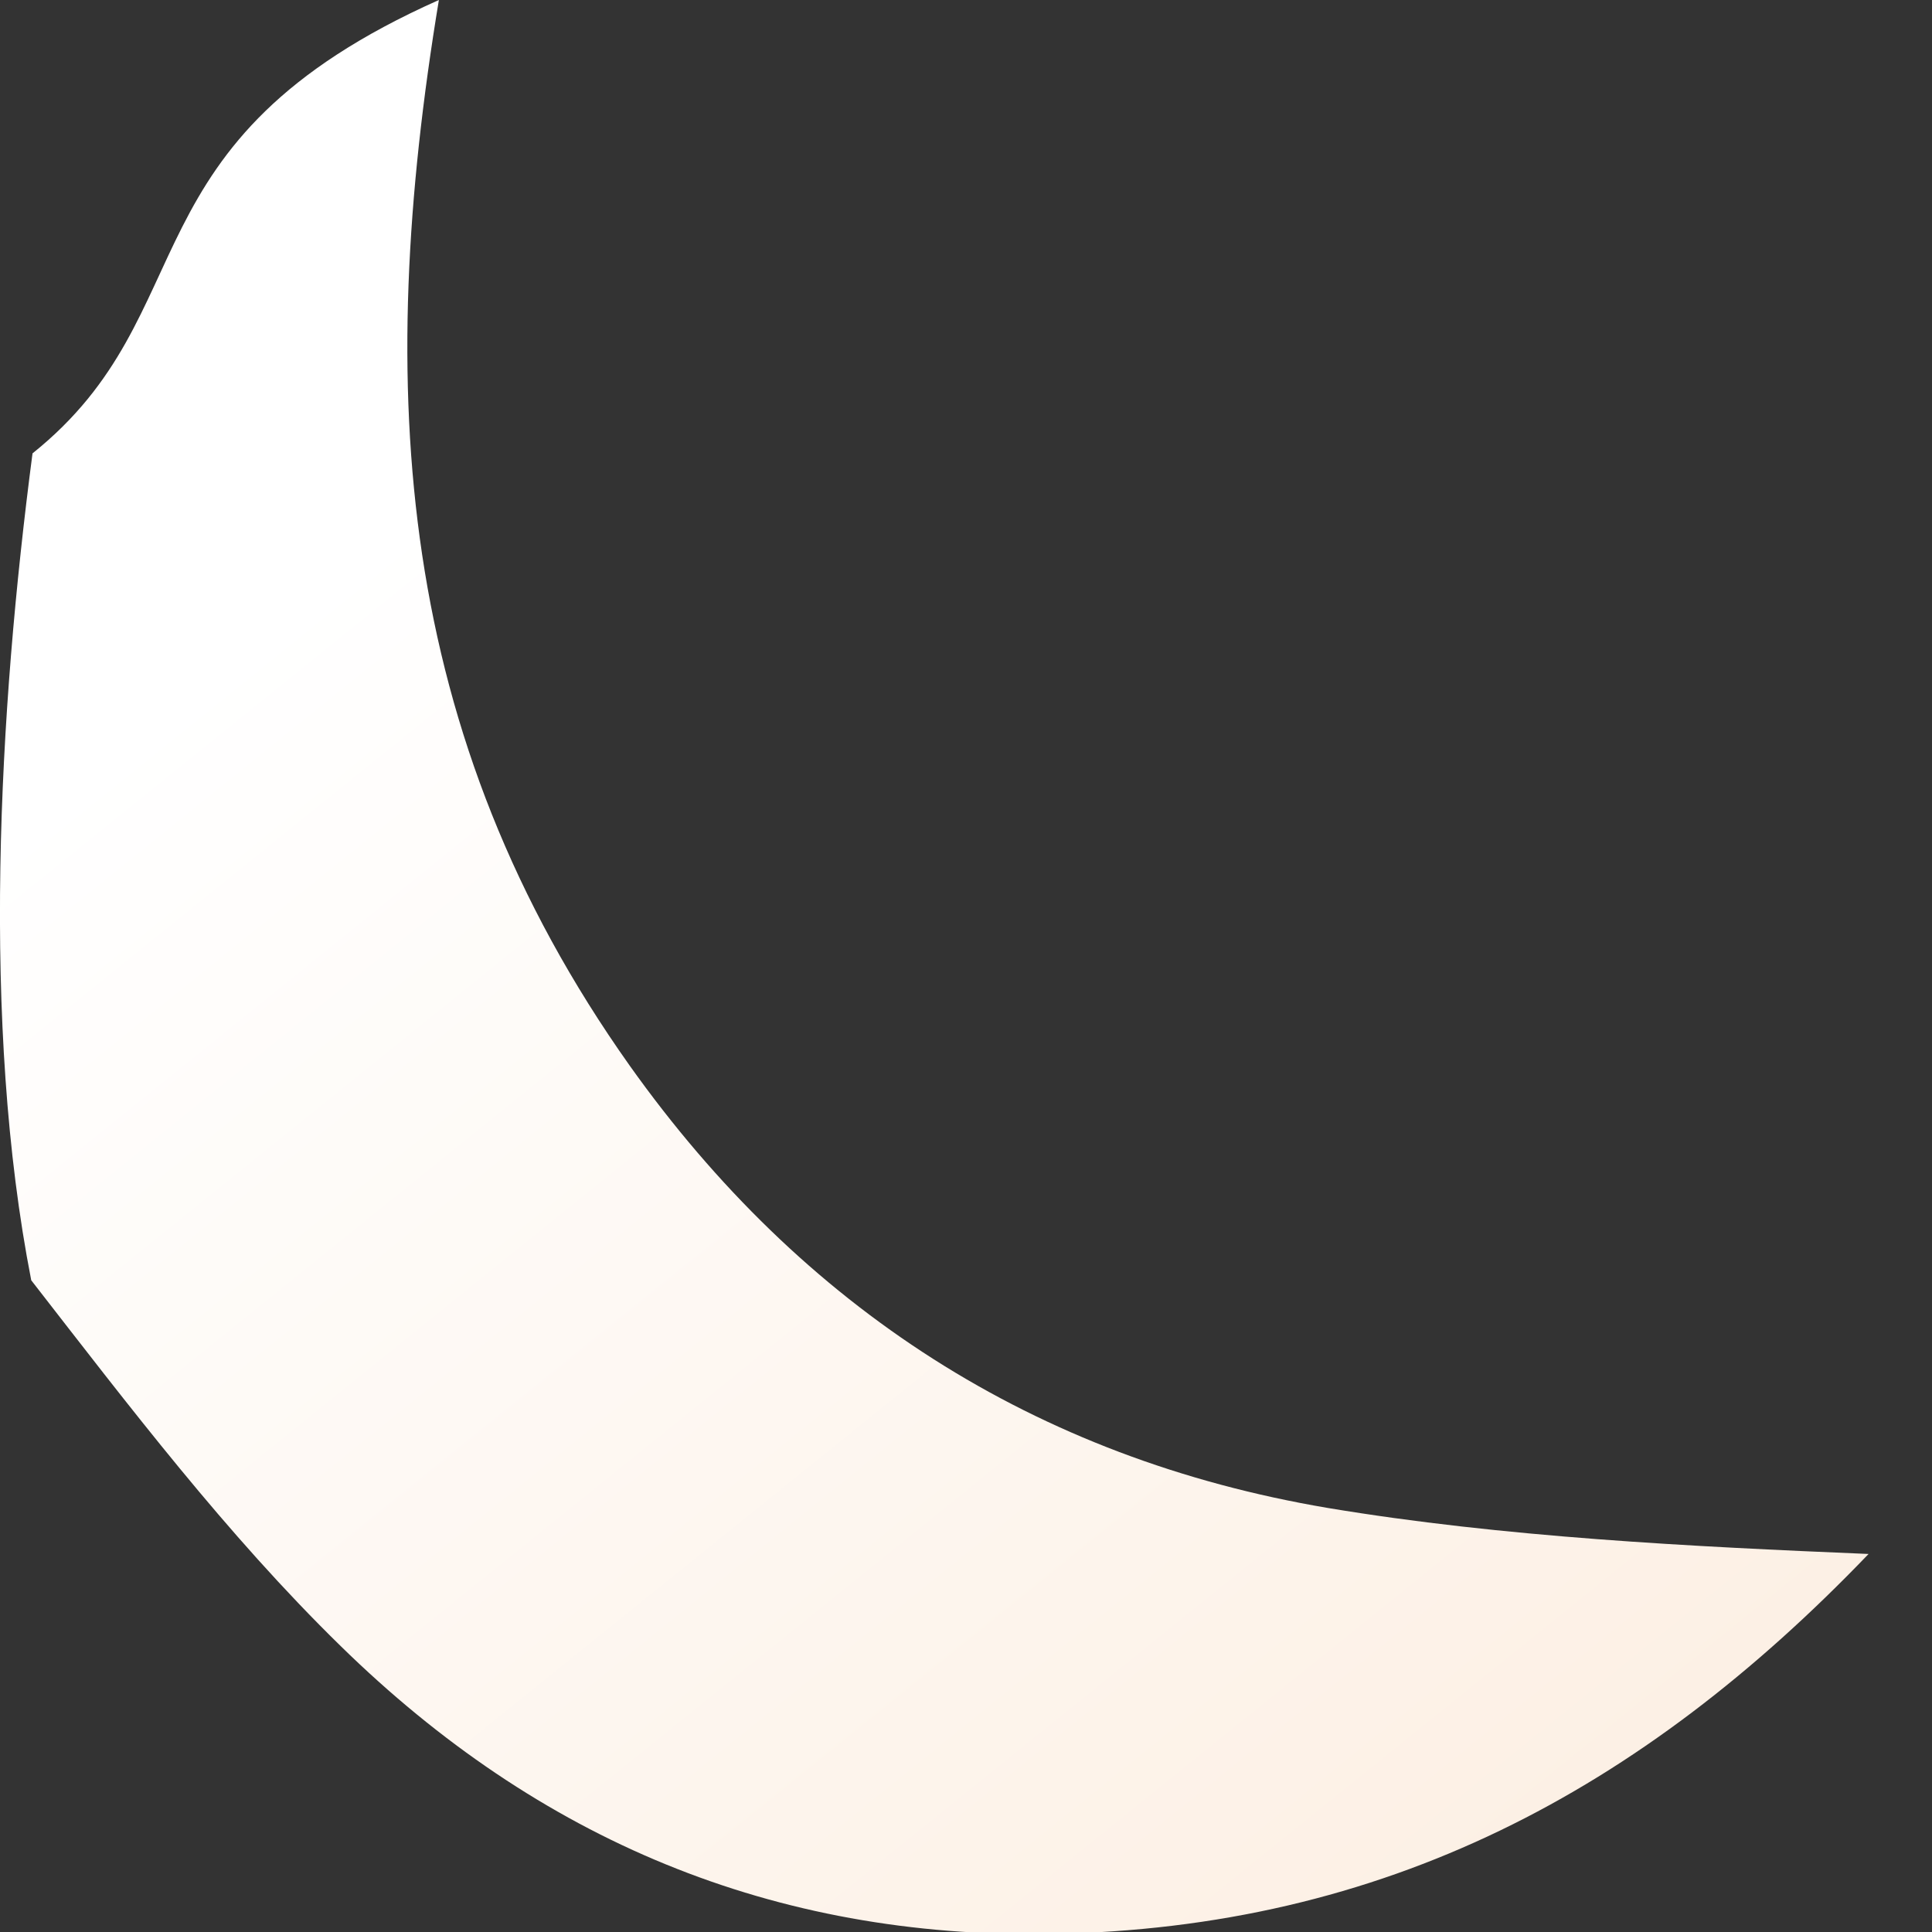 <?xml version="1.0" encoding="utf-8"?>
<svg xmlns="http://www.w3.org/2000/svg" fill="none" height="100%" overflow="visible" preserveAspectRatio="none" style="display: block;" viewBox="0 0 6 6" width="100%">
<rect x="0" y="0" width="6" height="6" fill="#333333" stroke="none"/>
<path d="M1.363 0C1.163 1.21 1.227 2.282 1.956 3.31C2.491 4.062 3.213 4.529 4.123 4.683C4.668 4.774 5.251 4.803 5.803 4.826C5.098 5.561 4.301 5.989 3.263 6.006C2.401 6.02 1.673 5.714 1.058 5.112C0.703 4.765 0.401 4.367 0.097 3.976C-0.059 3.178 -0.004 2.209 0.101 1.408C0.65 0.968 0.371 0.442 1.363 0Z" fill="url(#paint0_linear_0_21589)" id="Vector"/>
<defs>
<linearGradient gradientUnits="userSpaceOnUse" id="paint0_linear_0_21589" x1="5.372" x2="1.487" y1="6.222" y2="1.404">
<stop stop-color="#FCEEE1"/>
<stop offset="1" stop-color="white"/>
</linearGradient>
</defs>
</svg>